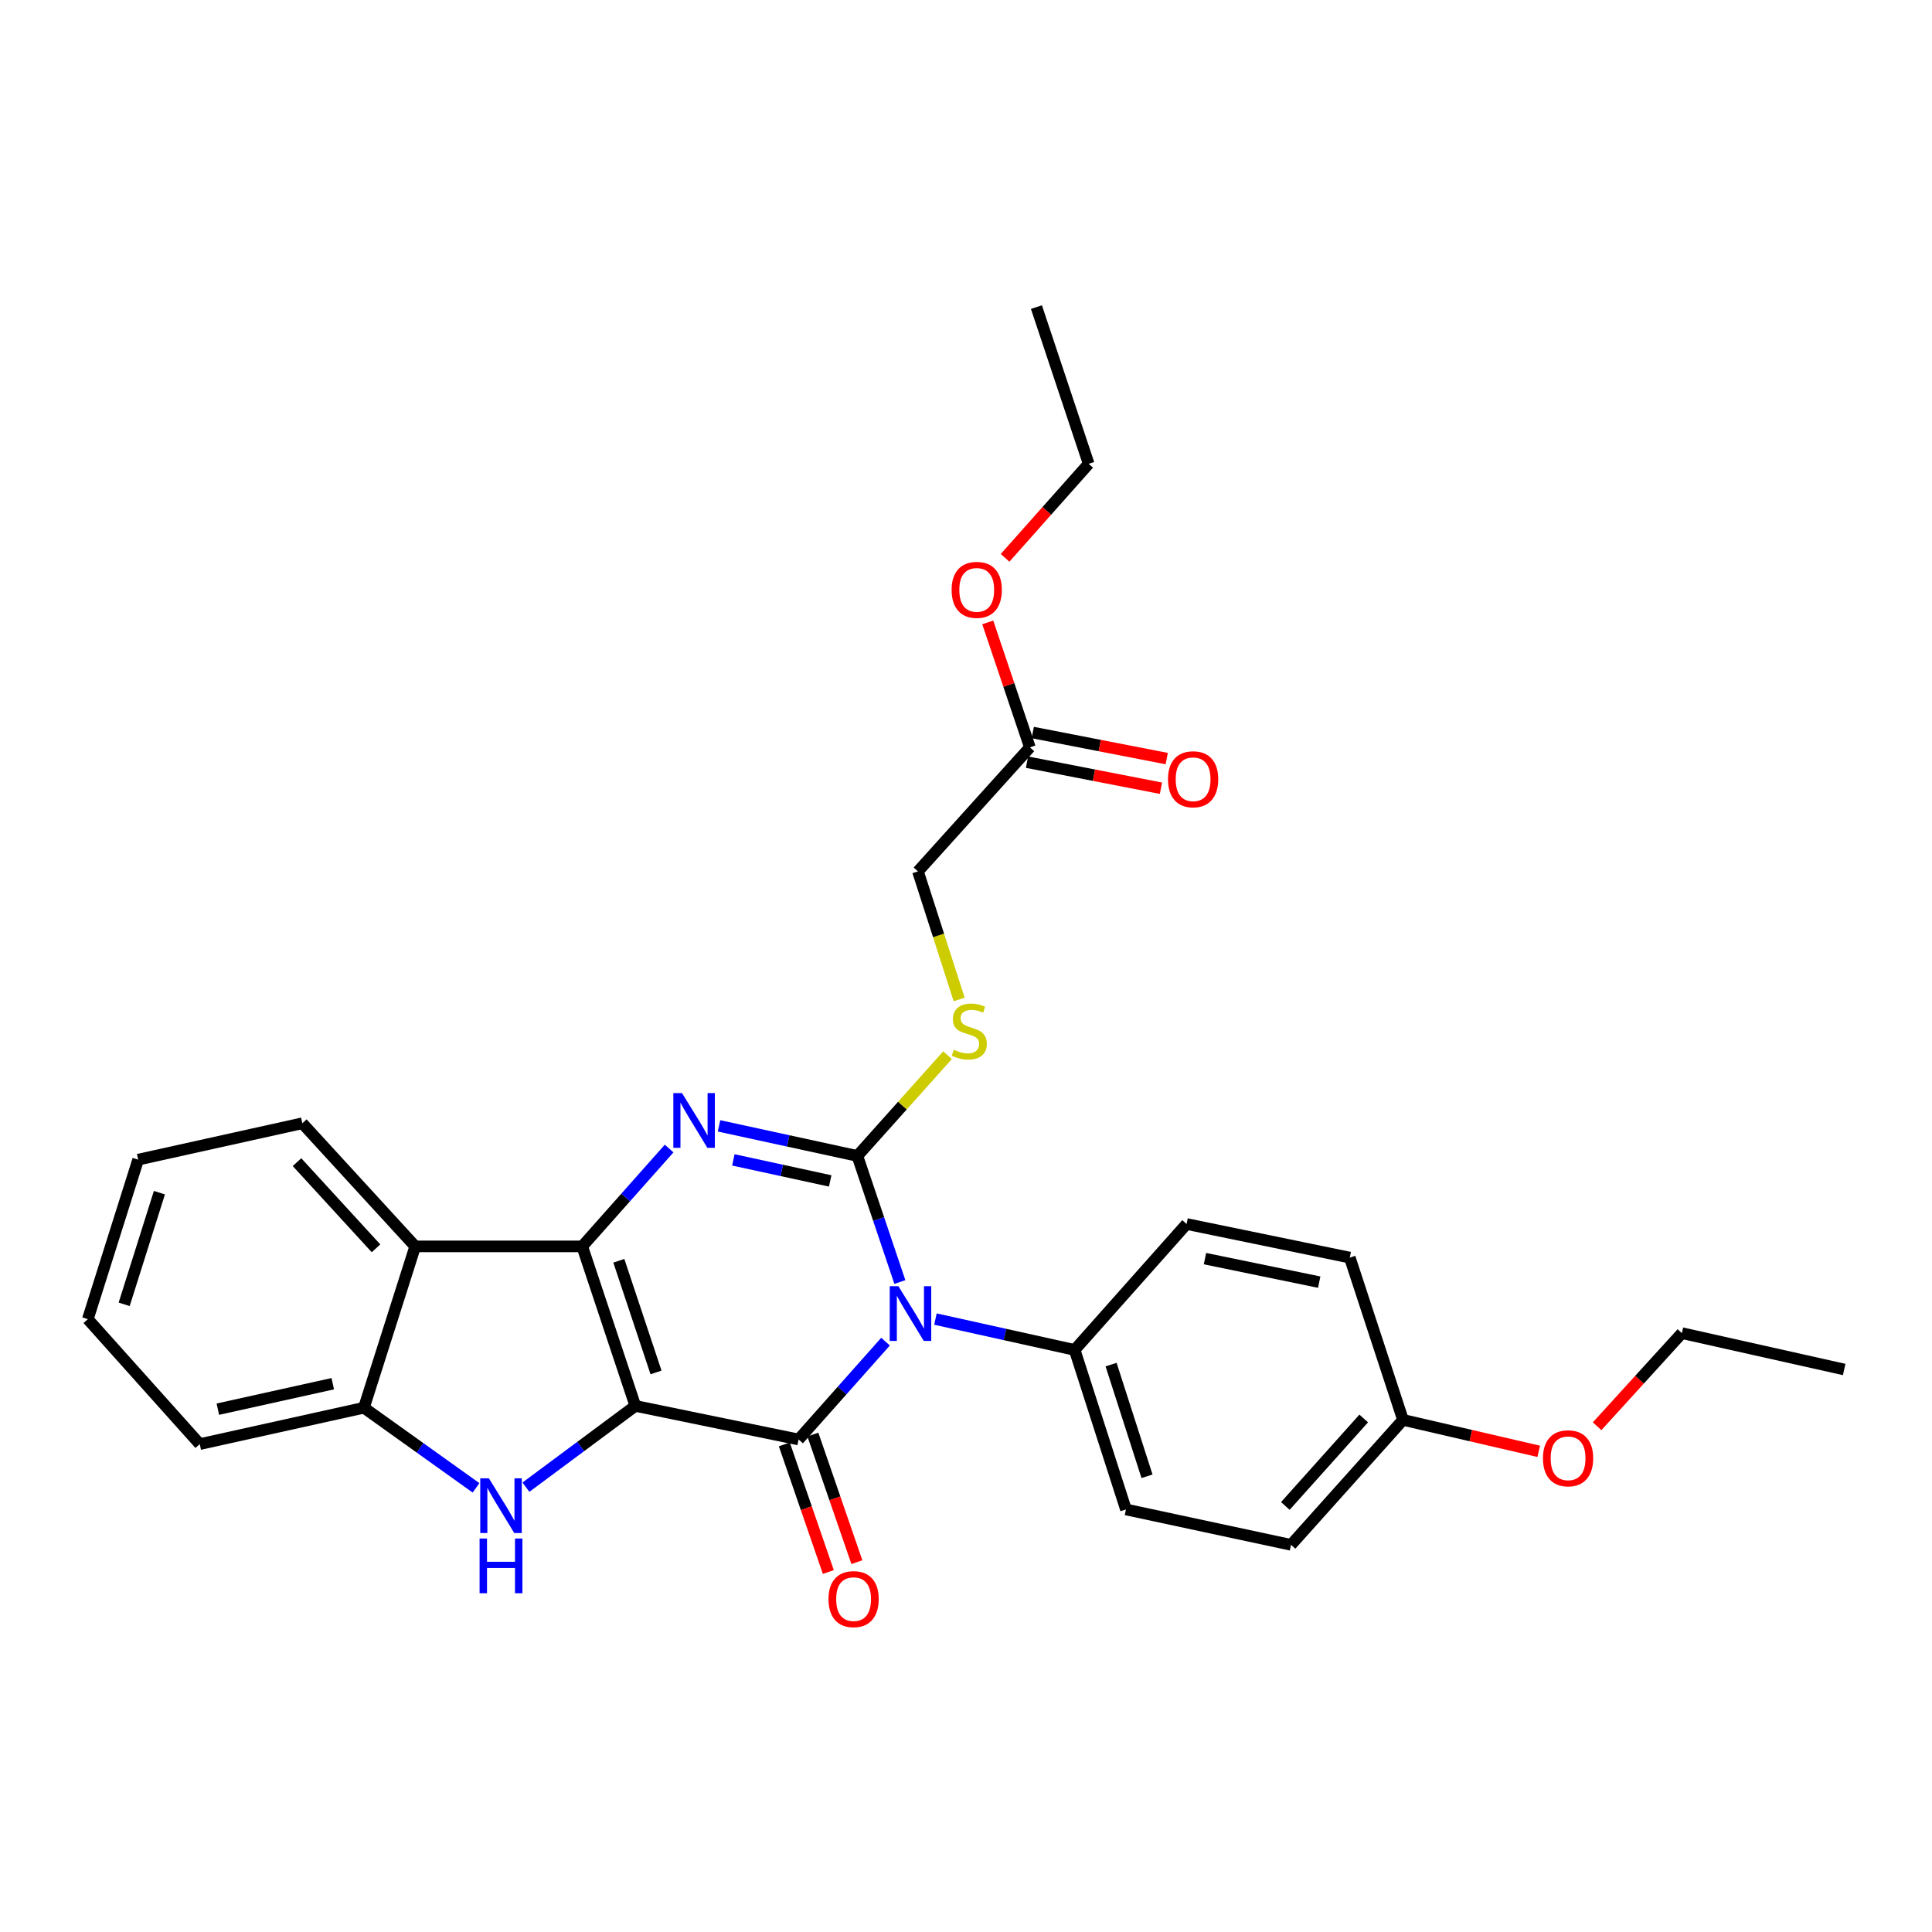 <?xml version='1.0' encoding='iso-8859-1'?>
<svg version='1.1' baseProfile='full'
              xmlns='http://www.w3.org/2000/svg'
                      xmlns:rdkit='http://www.rdkit.org/xml'
                      xmlns:xlink='http://www.w3.org/1999/xlink'
                  xml:space='preserve'
width='1000px' height='1000px' viewBox='0 0 1000 1000'>
<!-- END OF HEADER -->
<rect style='opacity:1.0;fill:#FFFFFF;stroke:none' width='1000' height='1000' x='0' y='0'> </rect>
<path class='bond-1' d='M 328.852,727.697 L 301.352,645.127' style='fill:none;fill-rule:evenodd;stroke:#000000;stroke-width:6px;stroke-linecap:butt;stroke-linejoin:miter;stroke-opacity:1' />
<path class='bond-1' d='M 339.556,710.373 L 320.306,652.574' style='fill:none;fill-rule:evenodd;stroke:#000000;stroke-width:6px;stroke-linecap:butt;stroke-linejoin:miter;stroke-opacity:1' />
<path class='bond-2' d='M 328.852,727.697 L 413.349,745.072' style='fill:none;fill-rule:evenodd;stroke:#000000;stroke-width:6px;stroke-linecap:butt;stroke-linejoin:miter;stroke-opacity:1' />
<path class='bond-5' d='M 328.852,727.697 L 300.537,748.728' style='fill:none;fill-rule:evenodd;stroke:#000000;stroke-width:6px;stroke-linecap:butt;stroke-linejoin:miter;stroke-opacity:1' />
<path class='bond-5' d='M 300.537,748.728 L 272.221,769.76' style='fill:none;fill-rule:evenodd;stroke:#0000FF;stroke-width:6px;stroke-linecap:butt;stroke-linejoin:miter;stroke-opacity:1' />
<path class='bond-0' d='M 458.347,694.428 L 435.848,719.75' style='fill:none;fill-rule:evenodd;stroke:#0000FF;stroke-width:6px;stroke-linecap:butt;stroke-linejoin:miter;stroke-opacity:1' />
<path class='bond-0' d='M 435.848,719.75 L 413.349,745.072' style='fill:none;fill-rule:evenodd;stroke:#000000;stroke-width:6px;stroke-linecap:butt;stroke-linejoin:miter;stroke-opacity:1' />
<path class='bond-3' d='M 465.768,663.574 L 454.768,630.941' style='fill:none;fill-rule:evenodd;stroke:#0000FF;stroke-width:6px;stroke-linecap:butt;stroke-linejoin:miter;stroke-opacity:1' />
<path class='bond-3' d='M 454.768,630.941 L 443.767,598.307' style='fill:none;fill-rule:evenodd;stroke:#000000;stroke-width:6px;stroke-linecap:butt;stroke-linejoin:miter;stroke-opacity:1' />
<path class='bond-9' d='M 484.183,682.75 L 520.208,690.735' style='fill:none;fill-rule:evenodd;stroke:#0000FF;stroke-width:6px;stroke-linecap:butt;stroke-linejoin:miter;stroke-opacity:1' />
<path class='bond-9' d='M 520.208,690.735 L 556.233,698.721' style='fill:none;fill-rule:evenodd;stroke:#000000;stroke-width:6px;stroke-linecap:butt;stroke-linejoin:miter;stroke-opacity:1' />
<path class='bond-4' d='M 301.352,645.127 L 323.846,619.806' style='fill:none;fill-rule:evenodd;stroke:#000000;stroke-width:6px;stroke-linecap:butt;stroke-linejoin:miter;stroke-opacity:1' />
<path class='bond-4' d='M 323.846,619.806 L 346.341,594.485' style='fill:none;fill-rule:evenodd;stroke:#0000FF;stroke-width:6px;stroke-linecap:butt;stroke-linejoin:miter;stroke-opacity:1' />
<path class='bond-6' d='M 301.352,645.127 L 214.909,645.127' style='fill:none;fill-rule:evenodd;stroke:#000000;stroke-width:6px;stroke-linecap:butt;stroke-linejoin:miter;stroke-opacity:1' />
<path class='bond-10' d='M 405.961,747.62 L 417.352,780.645' style='fill:none;fill-rule:evenodd;stroke:#000000;stroke-width:6px;stroke-linecap:butt;stroke-linejoin:miter;stroke-opacity:1' />
<path class='bond-10' d='M 417.352,780.645 L 428.742,813.67' style='fill:none;fill-rule:evenodd;stroke:#FF0000;stroke-width:6px;stroke-linecap:butt;stroke-linejoin:miter;stroke-opacity:1' />
<path class='bond-10' d='M 420.737,742.524 L 432.127,775.549' style='fill:none;fill-rule:evenodd;stroke:#000000;stroke-width:6px;stroke-linecap:butt;stroke-linejoin:miter;stroke-opacity:1' />
<path class='bond-10' d='M 432.127,775.549 L 443.518,808.573' style='fill:none;fill-rule:evenodd;stroke:#FF0000;stroke-width:6px;stroke-linecap:butt;stroke-linejoin:miter;stroke-opacity:1' />
<path class='bond-8' d='M 443.767,598.307 L 467.105,572.241' style='fill:none;fill-rule:evenodd;stroke:#000000;stroke-width:6px;stroke-linecap:butt;stroke-linejoin:miter;stroke-opacity:1' />
<path class='bond-8' d='M 467.105,572.241 L 490.442,546.174' style='fill:none;fill-rule:evenodd;stroke:#CCCC00;stroke-width:6px;stroke-linecap:butt;stroke-linejoin:miter;stroke-opacity:1' />
<path class='bond-30' d='M 443.767,598.307 L 407.965,590.526' style='fill:none;fill-rule:evenodd;stroke:#000000;stroke-width:6px;stroke-linecap:butt;stroke-linejoin:miter;stroke-opacity:1' />
<path class='bond-30' d='M 407.965,590.526 L 372.163,582.746' style='fill:none;fill-rule:evenodd;stroke:#0000FF;stroke-width:6px;stroke-linecap:butt;stroke-linejoin:miter;stroke-opacity:1' />
<path class='bond-30' d='M 429.707,611.246 L 404.646,605.8' style='fill:none;fill-rule:evenodd;stroke:#000000;stroke-width:6px;stroke-linecap:butt;stroke-linejoin:miter;stroke-opacity:1' />
<path class='bond-30' d='M 404.646,605.8 L 379.584,600.353' style='fill:none;fill-rule:evenodd;stroke:#0000FF;stroke-width:6px;stroke-linecap:butt;stroke-linejoin:miter;stroke-opacity:1' />
<path class='bond-7' d='M 246.396,770.113 L 217.38,749.378' style='fill:none;fill-rule:evenodd;stroke:#0000FF;stroke-width:6px;stroke-linecap:butt;stroke-linejoin:miter;stroke-opacity:1' />
<path class='bond-7' d='M 217.38,749.378 L 188.365,728.643' style='fill:none;fill-rule:evenodd;stroke:#000000;stroke-width:6px;stroke-linecap:butt;stroke-linejoin:miter;stroke-opacity:1' />
<path class='bond-20' d='M 214.909,645.127 L 156.488,581.4' style='fill:none;fill-rule:evenodd;stroke:#000000;stroke-width:6px;stroke-linecap:butt;stroke-linejoin:miter;stroke-opacity:1' />
<path class='bond-20' d='M 194.625,646.13 L 153.73,601.522' style='fill:none;fill-rule:evenodd;stroke:#000000;stroke-width:6px;stroke-linecap:butt;stroke-linejoin:miter;stroke-opacity:1' />
<path class='bond-29' d='M 214.909,645.127 L 188.365,728.643' style='fill:none;fill-rule:evenodd;stroke:#000000;stroke-width:6px;stroke-linecap:butt;stroke-linejoin:miter;stroke-opacity:1' />
<path class='bond-21' d='M 188.365,728.643 L 103.39,747.469' style='fill:none;fill-rule:evenodd;stroke:#000000;stroke-width:6px;stroke-linecap:butt;stroke-linejoin:miter;stroke-opacity:1' />
<path class='bond-21' d='M 172.238,716.207 L 112.755,729.385' style='fill:none;fill-rule:evenodd;stroke:#000000;stroke-width:6px;stroke-linecap:butt;stroke-linejoin:miter;stroke-opacity:1' />
<path class='bond-15' d='M 496.454,517.319 L 485.792,484.174' style='fill:none;fill-rule:evenodd;stroke:#CCCC00;stroke-width:6px;stroke-linecap:butt;stroke-linejoin:miter;stroke-opacity:1' />
<path class='bond-15' d='M 485.792,484.174 L 475.131,451.029' style='fill:none;fill-rule:evenodd;stroke:#000000;stroke-width:6px;stroke-linecap:butt;stroke-linejoin:miter;stroke-opacity:1' />
<path class='bond-13' d='M 556.233,698.721 L 582.795,781.29' style='fill:none;fill-rule:evenodd;stroke:#000000;stroke-width:6px;stroke-linecap:butt;stroke-linejoin:miter;stroke-opacity:1' />
<path class='bond-13' d='M 575.096,706.32 L 593.69,764.118' style='fill:none;fill-rule:evenodd;stroke:#000000;stroke-width:6px;stroke-linecap:butt;stroke-linejoin:miter;stroke-opacity:1' />
<path class='bond-14' d='M 556.233,698.721 L 614.177,633.544' style='fill:none;fill-rule:evenodd;stroke:#000000;stroke-width:6px;stroke-linecap:butt;stroke-linejoin:miter;stroke-opacity:1' />
<path class='bond-11' d='M 533.066,386.825 L 475.131,451.029' style='fill:none;fill-rule:evenodd;stroke:#000000;stroke-width:6px;stroke-linecap:butt;stroke-linejoin:miter;stroke-opacity:1' />
<path class='bond-12' d='M 531.574,394.496 L 566.242,401.241' style='fill:none;fill-rule:evenodd;stroke:#000000;stroke-width:6px;stroke-linecap:butt;stroke-linejoin:miter;stroke-opacity:1' />
<path class='bond-12' d='M 566.242,401.241 L 600.91,407.986' style='fill:none;fill-rule:evenodd;stroke:#FF0000;stroke-width:6px;stroke-linecap:butt;stroke-linejoin:miter;stroke-opacity:1' />
<path class='bond-12' d='M 534.559,379.154 L 569.227,385.898' style='fill:none;fill-rule:evenodd;stroke:#000000;stroke-width:6px;stroke-linecap:butt;stroke-linejoin:miter;stroke-opacity:1' />
<path class='bond-12' d='M 569.227,385.898 L 603.895,392.643' style='fill:none;fill-rule:evenodd;stroke:#FF0000;stroke-width:6px;stroke-linecap:butt;stroke-linejoin:miter;stroke-opacity:1' />
<path class='bond-19' d='M 533.066,386.825 L 522.163,354.487' style='fill:none;fill-rule:evenodd;stroke:#000000;stroke-width:6px;stroke-linecap:butt;stroke-linejoin:miter;stroke-opacity:1' />
<path class='bond-19' d='M 522.163,354.487 L 511.26,322.149' style='fill:none;fill-rule:evenodd;stroke:#FF0000;stroke-width:6px;stroke-linecap:butt;stroke-linejoin:miter;stroke-opacity:1' />
<path class='bond-17' d='M 582.795,781.29 L 668.239,799.612' style='fill:none;fill-rule:evenodd;stroke:#000000;stroke-width:6px;stroke-linecap:butt;stroke-linejoin:miter;stroke-opacity:1' />
<path class='bond-18' d='M 614.177,633.544 L 698.648,650.936' style='fill:none;fill-rule:evenodd;stroke:#000000;stroke-width:6px;stroke-linecap:butt;stroke-linejoin:miter;stroke-opacity:1' />
<path class='bond-18' d='M 623.695,651.462 L 682.825,663.636' style='fill:none;fill-rule:evenodd;stroke:#000000;stroke-width:6px;stroke-linecap:butt;stroke-linejoin:miter;stroke-opacity:1' />
<path class='bond-16' d='M 726.192,734.93 L 698.648,650.936' style='fill:none;fill-rule:evenodd;stroke:#000000;stroke-width:6px;stroke-linecap:butt;stroke-linejoin:miter;stroke-opacity:1' />
<path class='bond-22' d='M 726.192,734.93 L 761.317,743.069' style='fill:none;fill-rule:evenodd;stroke:#000000;stroke-width:6px;stroke-linecap:butt;stroke-linejoin:miter;stroke-opacity:1' />
<path class='bond-22' d='M 761.317,743.069 L 796.443,751.208' style='fill:none;fill-rule:evenodd;stroke:#FF0000;stroke-width:6px;stroke-linecap:butt;stroke-linejoin:miter;stroke-opacity:1' />
<path class='bond-32' d='M 726.192,734.93 L 668.239,799.612' style='fill:none;fill-rule:evenodd;stroke:#000000;stroke-width:6px;stroke-linecap:butt;stroke-linejoin:miter;stroke-opacity:1' />
<path class='bond-32' d='M 705.858,734.203 L 665.291,779.48' style='fill:none;fill-rule:evenodd;stroke:#000000;stroke-width:6px;stroke-linecap:butt;stroke-linejoin:miter;stroke-opacity:1' />
<path class='bond-23' d='M 520.226,288.736 L 541.859,264.402' style='fill:none;fill-rule:evenodd;stroke:#FF0000;stroke-width:6px;stroke-linecap:butt;stroke-linejoin:miter;stroke-opacity:1' />
<path class='bond-23' d='M 541.859,264.402 L 563.492,240.068' style='fill:none;fill-rule:evenodd;stroke:#000000;stroke-width:6px;stroke-linecap:butt;stroke-linejoin:miter;stroke-opacity:1' />
<path class='bond-25' d='M 156.488,581.4 L 71.513,600.235' style='fill:none;fill-rule:evenodd;stroke:#000000;stroke-width:6px;stroke-linecap:butt;stroke-linejoin:miter;stroke-opacity:1' />
<path class='bond-26' d='M 103.39,747.469 L 45.455,682.796' style='fill:none;fill-rule:evenodd;stroke:#000000;stroke-width:6px;stroke-linecap:butt;stroke-linejoin:miter;stroke-opacity:1' />
<path class='bond-24' d='M 826.665,738.221 L 848.604,714.125' style='fill:none;fill-rule:evenodd;stroke:#FF0000;stroke-width:6px;stroke-linecap:butt;stroke-linejoin:miter;stroke-opacity:1' />
<path class='bond-24' d='M 848.604,714.125 L 870.543,690.029' style='fill:none;fill-rule:evenodd;stroke:#000000;stroke-width:6px;stroke-linecap:butt;stroke-linejoin:miter;stroke-opacity:1' />
<path class='bond-28' d='M 563.492,240.068 L 536.453,158.957' style='fill:none;fill-rule:evenodd;stroke:#000000;stroke-width:6px;stroke-linecap:butt;stroke-linejoin:miter;stroke-opacity:1' />
<path class='bond-27' d='M 870.543,690.029 L 954.545,708.846' style='fill:none;fill-rule:evenodd;stroke:#000000;stroke-width:6px;stroke-linecap:butt;stroke-linejoin:miter;stroke-opacity:1' />
<path class='bond-31' d='M 71.513,600.235 L 45.455,682.796' style='fill:none;fill-rule:evenodd;stroke:#000000;stroke-width:6px;stroke-linecap:butt;stroke-linejoin:miter;stroke-opacity:1' />
<path class='bond-31' d='M 82.51,617.323 L 64.269,675.116' style='fill:none;fill-rule:evenodd;stroke:#000000;stroke-width:6px;stroke-linecap:butt;stroke-linejoin:miter;stroke-opacity:1' />
<path  class='atom-1' d='M 465.007 665.727
L 474.287 680.727
Q 475.207 682.207, 476.687 684.887
Q 478.167 687.567, 478.247 687.727
L 478.247 665.727
L 482.007 665.727
L 482.007 694.047
L 478.127 694.047
L 468.167 677.647
Q 467.007 675.727, 465.767 673.527
Q 464.567 671.327, 464.207 670.647
L 464.207 694.047
L 460.527 694.047
L 460.527 665.727
L 465.007 665.727
' fill='#0000FF'/>
<path  class='atom-5' d='M 353.001 565.782
L 362.281 580.782
Q 363.201 582.262, 364.681 584.942
Q 366.161 587.622, 366.241 587.782
L 366.241 565.782
L 370.001 565.782
L 370.001 594.102
L 366.121 594.102
L 356.161 577.702
Q 355.001 575.782, 353.761 573.582
Q 352.561 571.382, 352.201 570.702
L 352.201 594.102
L 348.521 594.102
L 348.521 565.782
L 353.001 565.782
' fill='#0000FF'/>
<path  class='atom-6' d='M 253.056 765.185
L 262.336 780.185
Q 263.256 781.665, 264.736 784.345
Q 266.216 787.025, 266.296 787.185
L 266.296 765.185
L 270.056 765.185
L 270.056 793.505
L 266.176 793.505
L 256.216 777.105
Q 255.056 775.185, 253.816 772.985
Q 252.616 770.785, 252.256 770.105
L 252.256 793.505
L 248.576 793.505
L 248.576 765.185
L 253.056 765.185
' fill='#0000FF'/>
<path  class='atom-6' d='M 248.236 796.337
L 252.076 796.337
L 252.076 808.377
L 266.556 808.377
L 266.556 796.337
L 270.396 796.337
L 270.396 824.657
L 266.556 824.657
L 266.556 811.577
L 252.076 811.577
L 252.076 824.657
L 248.236 824.657
L 248.236 796.337
' fill='#0000FF'/>
<path  class='atom-9' d='M 493.693 543.328
Q 494.013 543.448, 495.333 544.008
Q 496.653 544.568, 498.093 544.928
Q 499.573 545.248, 501.013 545.248
Q 503.693 545.248, 505.253 543.968
Q 506.813 542.648, 506.813 540.368
Q 506.813 538.808, 506.013 537.848
Q 505.253 536.888, 504.053 536.368
Q 502.853 535.848, 500.853 535.248
Q 498.333 534.488, 496.813 533.768
Q 495.333 533.048, 494.253 531.528
Q 493.213 530.008, 493.213 527.448
Q 493.213 523.888, 495.613 521.688
Q 498.053 519.488, 502.853 519.488
Q 506.133 519.488, 509.853 521.048
L 508.933 524.128
Q 505.533 522.728, 502.973 522.728
Q 500.213 522.728, 498.693 523.888
Q 497.173 525.008, 497.213 526.968
Q 497.213 528.488, 497.973 529.408
Q 498.773 530.328, 499.893 530.848
Q 501.053 531.368, 502.973 531.968
Q 505.533 532.768, 507.053 533.568
Q 508.573 534.368, 509.653 536.008
Q 510.773 537.608, 510.773 540.368
Q 510.773 544.288, 508.133 546.408
Q 505.533 548.488, 501.173 548.488
Q 498.653 548.488, 496.733 547.928
Q 494.853 547.408, 492.613 546.488
L 493.693 543.328
' fill='#CCCC00'/>
<path  class='atom-11' d='M 428.822 827.705
Q 428.822 820.905, 432.182 817.105
Q 435.542 813.305, 441.822 813.305
Q 448.102 813.305, 451.462 817.105
Q 454.822 820.905, 454.822 827.705
Q 454.822 834.585, 451.422 838.505
Q 448.022 842.385, 441.822 842.385
Q 435.582 842.385, 432.182 838.505
Q 428.822 834.625, 428.822 827.705
M 441.822 839.185
Q 446.142 839.185, 448.462 836.305
Q 450.822 833.385, 450.822 827.705
Q 450.822 822.145, 448.462 819.345
Q 446.142 816.505, 441.822 816.505
Q 437.502 816.505, 435.142 819.305
Q 432.822 822.105, 432.822 827.705
Q 432.822 833.425, 435.142 836.305
Q 437.502 839.185, 441.822 839.185
' fill='#FF0000'/>
<path  class='atom-13' d='M 604.555 403.342
Q 604.555 396.542, 607.915 392.742
Q 611.275 388.942, 617.555 388.942
Q 623.835 388.942, 627.195 392.742
Q 630.555 396.542, 630.555 403.342
Q 630.555 410.222, 627.155 414.142
Q 623.755 418.022, 617.555 418.022
Q 611.315 418.022, 607.915 414.142
Q 604.555 410.262, 604.555 403.342
M 617.555 414.822
Q 621.875 414.822, 624.195 411.942
Q 626.555 409.022, 626.555 403.342
Q 626.555 397.782, 624.195 394.982
Q 621.875 392.142, 617.555 392.142
Q 613.235 392.142, 610.875 394.942
Q 608.555 397.742, 608.555 403.342
Q 608.555 409.062, 610.875 411.942
Q 613.235 414.822, 617.555 414.822
' fill='#FF0000'/>
<path  class='atom-20' d='M 492.557 305.316
Q 492.557 298.516, 495.917 294.716
Q 499.277 290.916, 505.557 290.916
Q 511.837 290.916, 515.197 294.716
Q 518.557 298.516, 518.557 305.316
Q 518.557 312.196, 515.157 316.116
Q 511.757 319.996, 505.557 319.996
Q 499.317 319.996, 495.917 316.116
Q 492.557 312.236, 492.557 305.316
M 505.557 316.796
Q 509.877 316.796, 512.197 313.916
Q 514.557 310.996, 514.557 305.316
Q 514.557 299.756, 512.197 296.956
Q 509.877 294.116, 505.557 294.116
Q 501.237 294.116, 498.877 296.916
Q 496.557 299.716, 496.557 305.316
Q 496.557 311.036, 498.877 313.916
Q 501.237 316.796, 505.557 316.796
' fill='#FF0000'/>
<path  class='atom-23' d='M 798.635 754.808
Q 798.635 748.008, 801.995 744.208
Q 805.355 740.408, 811.635 740.408
Q 817.915 740.408, 821.275 744.208
Q 824.635 748.008, 824.635 754.808
Q 824.635 761.688, 821.235 765.608
Q 817.835 769.488, 811.635 769.488
Q 805.395 769.488, 801.995 765.608
Q 798.635 761.728, 798.635 754.808
M 811.635 766.288
Q 815.955 766.288, 818.275 763.408
Q 820.635 760.488, 820.635 754.808
Q 820.635 749.248, 818.275 746.448
Q 815.955 743.608, 811.635 743.608
Q 807.315 743.608, 804.955 746.408
Q 802.635 749.208, 802.635 754.808
Q 802.635 760.528, 804.955 763.408
Q 807.315 766.288, 811.635 766.288
' fill='#FF0000'/>
</svg>
